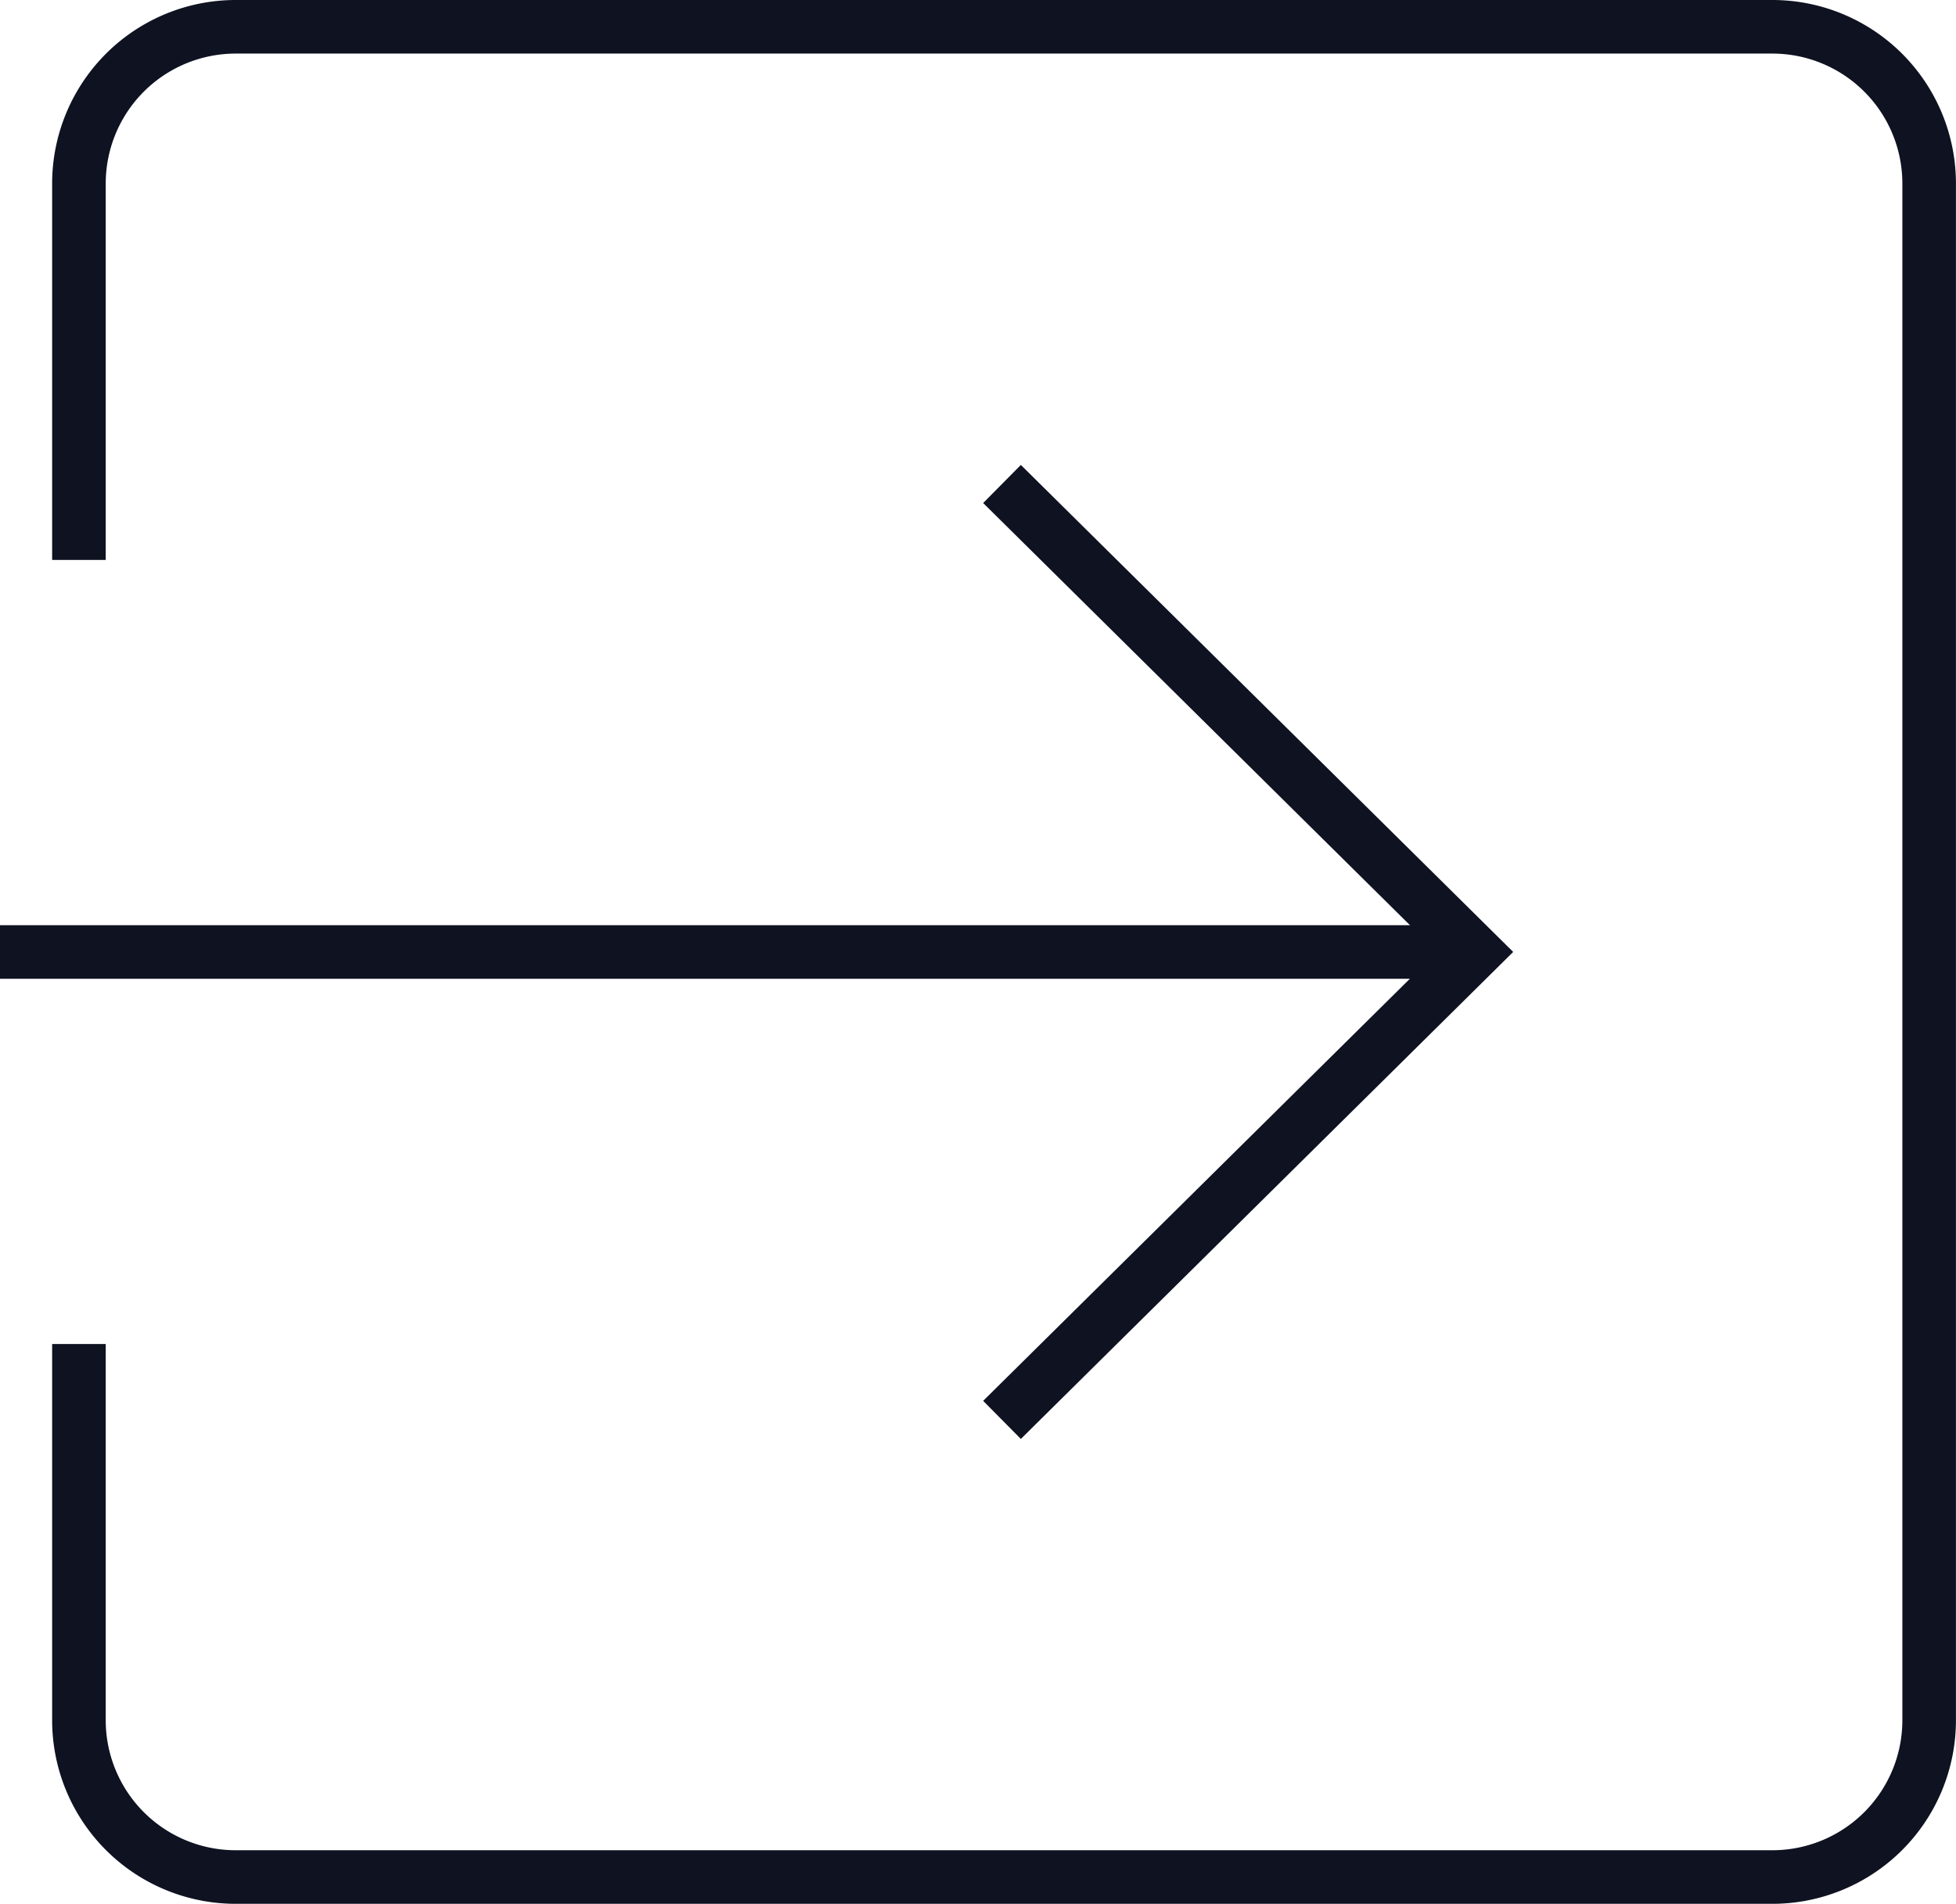 <svg xmlns="http://www.w3.org/2000/svg" width="36.5" height="35.535" viewBox="0 0 36.5 35.535"><g id="Group_1647" data-name="Group 1647" transform="translate(-857.999 -3460.963)"><g id="Group_1647-2" data-name="Group 1647" transform="translate(857.999 3461.463)"><g id="g343" transform="translate(0 17.268)"><path id="path345" d="M-473.672,0h-27.66" transform="translate(501.332 0)" fill="none" stroke="#0e1221" stroke-width="1"></path></g><path id="path349" d="M0,0,8.828,8.734,0,17.468" transform="translate(18.698 8.533)" fill="none" stroke="#0e1221" stroke-width="1"></path><g id="g359" transform="translate(1.473)"><path id="path361" d="M0-171.382v-7.024a2.926,2.926,0,0,1,2.926-2.927H31.6a2.926,2.926,0,0,1,2.926,2.927v28.682A2.926,2.926,0,0,1,31.6-146.8H2.926A2.926,2.926,0,0,1,0-149.724v-7.024" transform="translate(0 181.333)" fill="none" stroke="#0e1221" stroke-width="1"></path></g></g></g></svg>